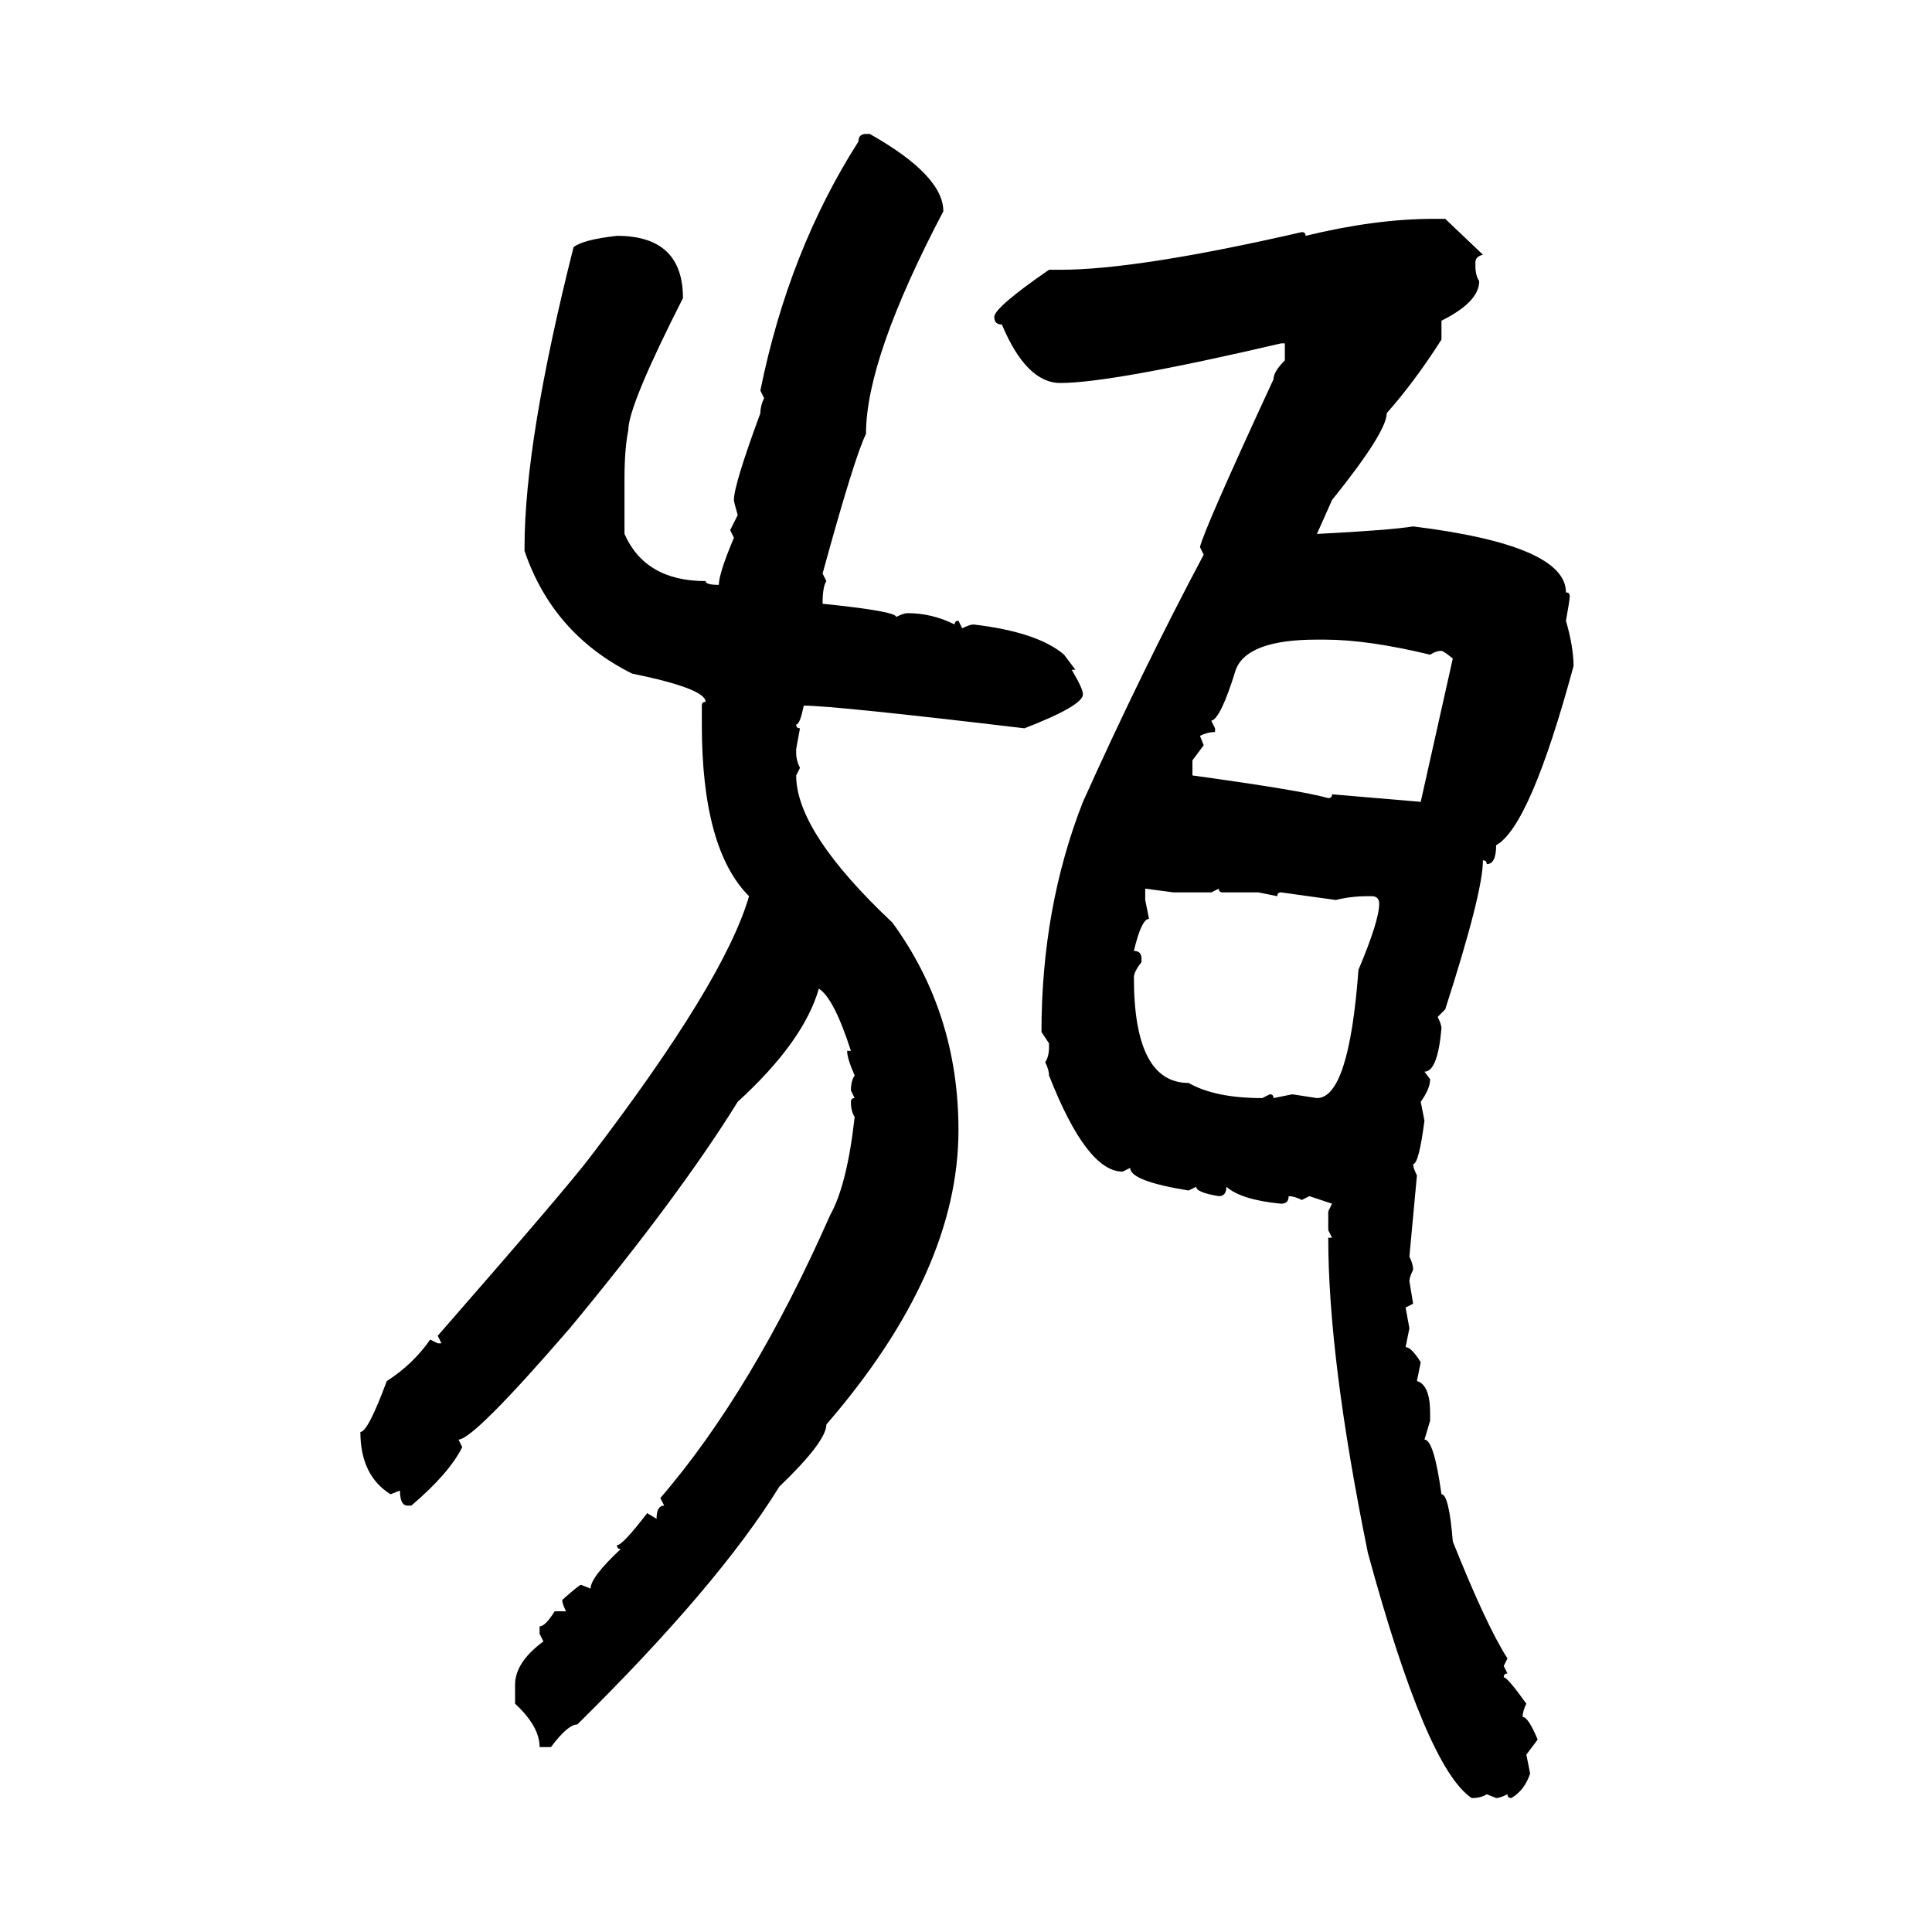 <svg xmlns="http://www.w3.org/2000/svg" xmlns:xlink="http://www.w3.org/1999/xlink" width="300" height="300"><path d="M134.47 20.80L134.47 20.80L135.06 20.80Q146.48 27.25 146.48 32.81L146.48 32.81Q134.47 55.66 134.47 67.38L134.47 67.38Q132.71 70.90 127.73 89.06L127.73 89.06L128.32 90.23Q127.73 91.11 127.73 93.75L127.73 93.75Q139.16 94.92 139.16 95.80L139.16 95.80Q140.33 95.21 140.92 95.21L140.92 95.21Q144.73 95.21 148.24 96.97L148.24 96.97Q148.24 96.39 148.83 96.39L148.83 96.39L149.41 97.56Q150.59 96.97 151.17 96.97L151.17 96.97Q161.13 98.14 165.23 101.66L165.23 101.66L166.99 104.00L166.41 104.00Q168.16 106.93 168.16 107.81L168.16 107.81Q168.16 109.57 159.08 113.09L159.08 113.09Q129.49 109.57 124.80 109.57L124.80 109.57Q124.22 112.50 123.63 112.50L123.63 112.50Q123.63 113.09 124.22 113.09L124.22 113.09L123.63 116.31L123.63 116.89Q123.63 118.07 124.22 119.24L124.22 119.24L123.63 120.41Q123.63 129.20 138.57 143.26L138.57 143.26Q148.83 157.32 148.83 175.49L148.83 175.49Q148.83 197.46 128.32 221.19L128.32 221.19Q128.32 223.83 121.00 230.86L121.00 230.86Q111.62 246.09 89.65 267.77L89.65 267.77Q88.18 267.77 85.55 271.29L85.55 271.29L83.79 271.29Q83.79 268.07 79.98 264.55L79.98 264.55L79.98 261.62Q79.98 258.11 84.38 254.88L84.38 254.88L83.79 253.71L83.79 252.54Q84.67 252.54 86.13 250.20L86.13 250.20L87.89 250.20Q87.30 249.02 87.30 248.44L87.30 248.44Q89.94 246.09 90.23 246.09L90.23 246.09L91.70 246.68Q91.70 244.92 96.39 240.53L96.39 240.53Q95.80 240.53 95.80 239.94L95.80 239.94Q96.68 239.94 100.49 234.96L100.49 234.96L101.95 235.84Q101.95 233.79 103.13 233.79L103.13 233.79L102.54 232.62Q116.89 215.92 128.91 188.67L128.91 188.67Q131.54 183.98 132.71 173.44L132.71 173.44Q132.13 172.56 132.13 171.09L132.13 171.09Q132.13 170.51 132.71 170.51L132.71 170.51L132.13 169.34Q132.13 167.87 132.71 166.99L132.71 166.99Q131.54 164.36 131.54 163.18L131.54 163.18L132.13 163.18Q129.49 154.98 127.15 153.52L127.15 153.52Q124.80 161.72 114.55 171.09L114.55 171.09Q105.47 185.74 88.48 206.25L88.48 206.25Q73.54 223.54 71.19 223.54L71.19 223.54L71.78 224.71Q69.73 228.81 63.87 233.79L63.87 233.79L63.28 233.79Q62.11 233.79 62.11 231.45L62.11 231.45L60.64 232.03Q55.96 229.10 55.96 222.36L55.96 222.36Q57.13 222.36 60.06 214.45L60.06 214.45Q64.16 211.82 66.80 208.01L66.80 208.01L67.97 208.59L68.55 208.59L67.97 207.42Q88.18 184.28 91.70 179.59L91.70 179.59Q112.50 152.34 116.31 139.16L116.31 139.16Q108.98 131.84 108.98 112.50L108.98 112.50L108.98 109.57Q108.98 108.98 109.57 108.98L109.57 108.98Q109.57 106.93 98.14 104.59L98.14 104.59Q85.84 98.44 81.45 85.55L81.45 85.55L81.45 84.96Q81.45 68.55 89.06 38.38L89.06 38.38Q90.53 37.21 95.80 36.62L95.80 36.62Q106.05 36.62 106.05 46.29L106.05 46.29Q97.56 62.99 97.56 66.80L97.56 66.80Q96.97 69.73 96.97 74.41L96.97 74.41L96.97 82.91Q100.20 90.23 109.57 90.23L109.57 90.23Q109.57 90.82 111.62 90.82L111.62 90.82Q111.62 89.06 113.96 83.50L113.96 83.50L113.38 82.32L114.55 79.98Q113.96 77.93 113.96 77.64L113.96 77.64Q113.96 75.29 118.07 64.16L118.07 64.16Q118.07 62.99 118.65 61.82L118.65 61.82L118.07 60.64Q122.46 38.96 133.30 21.97L133.30 21.97Q133.30 20.80 134.47 20.80ZM222.66 33.98L222.66 33.98L224.41 33.98L230.27 39.55Q229.10 39.84 229.10 40.72L229.10 40.72L229.10 41.31Q229.10 42.77 229.69 43.65L229.69 43.65Q229.69 46.88 223.83 49.80L223.83 49.80L223.83 52.73Q219.73 59.18 215.33 64.16L215.33 64.16Q215.33 67.09 206.84 77.64L206.84 77.64L204.49 82.91Q215.92 82.32 219.43 81.74L219.43 81.74Q243.16 84.67 243.16 91.99L243.16 91.99Q243.75 91.99 243.75 92.58L243.75 92.58Q243.75 93.16 243.16 96.39L243.16 96.39Q244.34 100.49 244.34 103.42L244.34 103.42Q237.60 128.32 232.32 131.25L232.32 131.25Q232.32 134.18 230.86 134.18L230.86 134.18Q230.86 133.59 230.27 133.59L230.27 133.59Q230.27 138.57 224.41 156.74L224.41 156.74L223.24 157.91Q223.83 159.08 223.83 159.67L223.83 159.67Q223.24 166.41 221.19 166.41L221.19 166.41L222.07 167.58Q222.07 169.04 220.61 171.09L220.61 171.09L221.19 174.02Q220.31 180.76 219.43 180.76L219.43 180.76Q219.43 181.35 220.02 182.52L220.02 182.52L218.85 195.12Q219.43 196.29 219.43 197.17L219.43 197.17Q218.85 198.34 218.85 198.93L218.85 198.93L219.43 202.44L218.26 203.03L218.85 206.25L218.26 209.18Q219.14 209.18 220.61 211.52L220.61 211.52L220.02 214.45Q222.07 215.04 222.07 219.43L222.07 219.43L222.07 220.61L221.19 223.54Q222.66 223.54 223.83 232.03L223.83 232.03Q225 232.03 225.59 239.36L225.59 239.36Q230.86 252.54 234.08 257.52L234.08 257.52L233.50 258.69L234.08 259.86Q233.50 259.86 233.50 260.45L233.50 260.45Q234.08 260.45 237.01 264.55L237.01 264.55Q236.43 265.72 236.43 266.60L236.43 266.60Q237.30 266.60 238.77 270.12L238.77 270.12L237.01 272.46L237.60 275.39Q236.72 278.03 234.67 279.20L234.67 279.20Q234.08 279.20 234.08 278.61L234.08 278.61Q232.91 279.20 232.32 279.20L232.32 279.20L230.86 278.61Q229.98 279.20 228.52 279.20L228.52 279.20Q221.48 274.51 212.40 241.11L212.40 241.11Q206.25 210.94 206.25 192.19L206.25 192.19L206.84 192.19L206.25 191.02L206.25 188.09L206.84 186.91L203.32 185.74L202.15 186.33Q200.98 185.74 200.10 185.74L200.10 185.74Q200.10 186.91 198.93 186.91L198.93 186.91Q192.77 186.33 190.43 184.28L190.43 184.28Q190.43 185.74 189.26 185.74L189.26 185.74Q185.74 185.16 185.74 184.28L185.74 184.28L184.57 184.86Q175.49 183.40 175.49 181.35L175.49 181.35L174.32 181.93Q168.75 181.93 162.89 166.99L162.89 166.99Q162.89 166.11 162.30 164.94L162.30 164.94Q162.89 164.06 162.89 162.60L162.89 162.60L162.89 162.01L161.72 160.25Q161.72 140.92 168.16 124.51L168.16 124.51Q177.25 104.30 186.91 86.13L186.91 86.13L186.33 84.96Q186.91 82.32 197.75 58.89L197.75 58.89Q197.75 57.71 199.51 55.96L199.51 55.96L199.51 53.32L198.93 53.32Q172.56 59.47 164.65 59.47L164.65 59.47Q159.38 59.47 155.57 50.39L155.57 50.39Q154.39 50.39 154.39 49.22L154.39 49.22Q154.39 47.75 162.89 41.89L162.89 41.89L164.65 41.89Q176.66 41.89 202.15 36.04L202.15 36.04Q202.73 36.04 202.73 36.62L202.73 36.62Q213.57 33.98 222.66 33.98ZM188.09 111.91L188.09 111.91L188.67 113.09L188.67 113.67Q187.50 113.67 186.33 114.26L186.33 114.26L186.91 115.72L185.16 118.07L185.16 120.41Q202.15 122.75 206.25 123.93L206.25 123.93Q206.84 123.93 206.84 123.34L206.84 123.34L220.61 124.51L225.59 102.25Q224.12 101.07 223.83 101.07L223.83 101.07Q222.95 101.07 222.07 101.66L222.07 101.66Q212.40 99.32 205.66 99.32L205.66 99.32L204.49 99.32Q193.65 99.32 191.89 104.00L191.89 104.00Q189.55 111.62 188.09 111.91ZM182.23 138.57L177.83 137.99L177.83 139.75L178.42 142.68Q177.25 142.68 176.07 147.66L176.07 147.66Q177.25 147.66 177.25 148.83L177.25 148.83L177.25 149.41Q176.07 150.88 176.07 151.76L176.07 151.76Q176.07 168.16 184.57 168.16L184.57 168.16Q188.67 170.51 196.00 170.51L196.00 170.51L197.17 169.92Q197.75 169.92 197.75 170.51L197.75 170.51L200.68 169.92L204.49 170.51Q209.47 170.51 210.94 150.59L210.94 150.59Q214.16 142.97 214.16 140.33L214.16 140.33Q214.16 139.16 212.99 139.16L212.99 139.16L212.40 139.16Q209.77 139.16 207.42 139.75L207.42 139.75L198.93 138.57Q198.34 138.57 198.34 139.16L198.34 139.16L195.41 138.57L189.84 138.57Q189.26 138.57 189.26 137.99L189.26 137.99L188.09 138.57L182.23 138.57Z"/></svg>